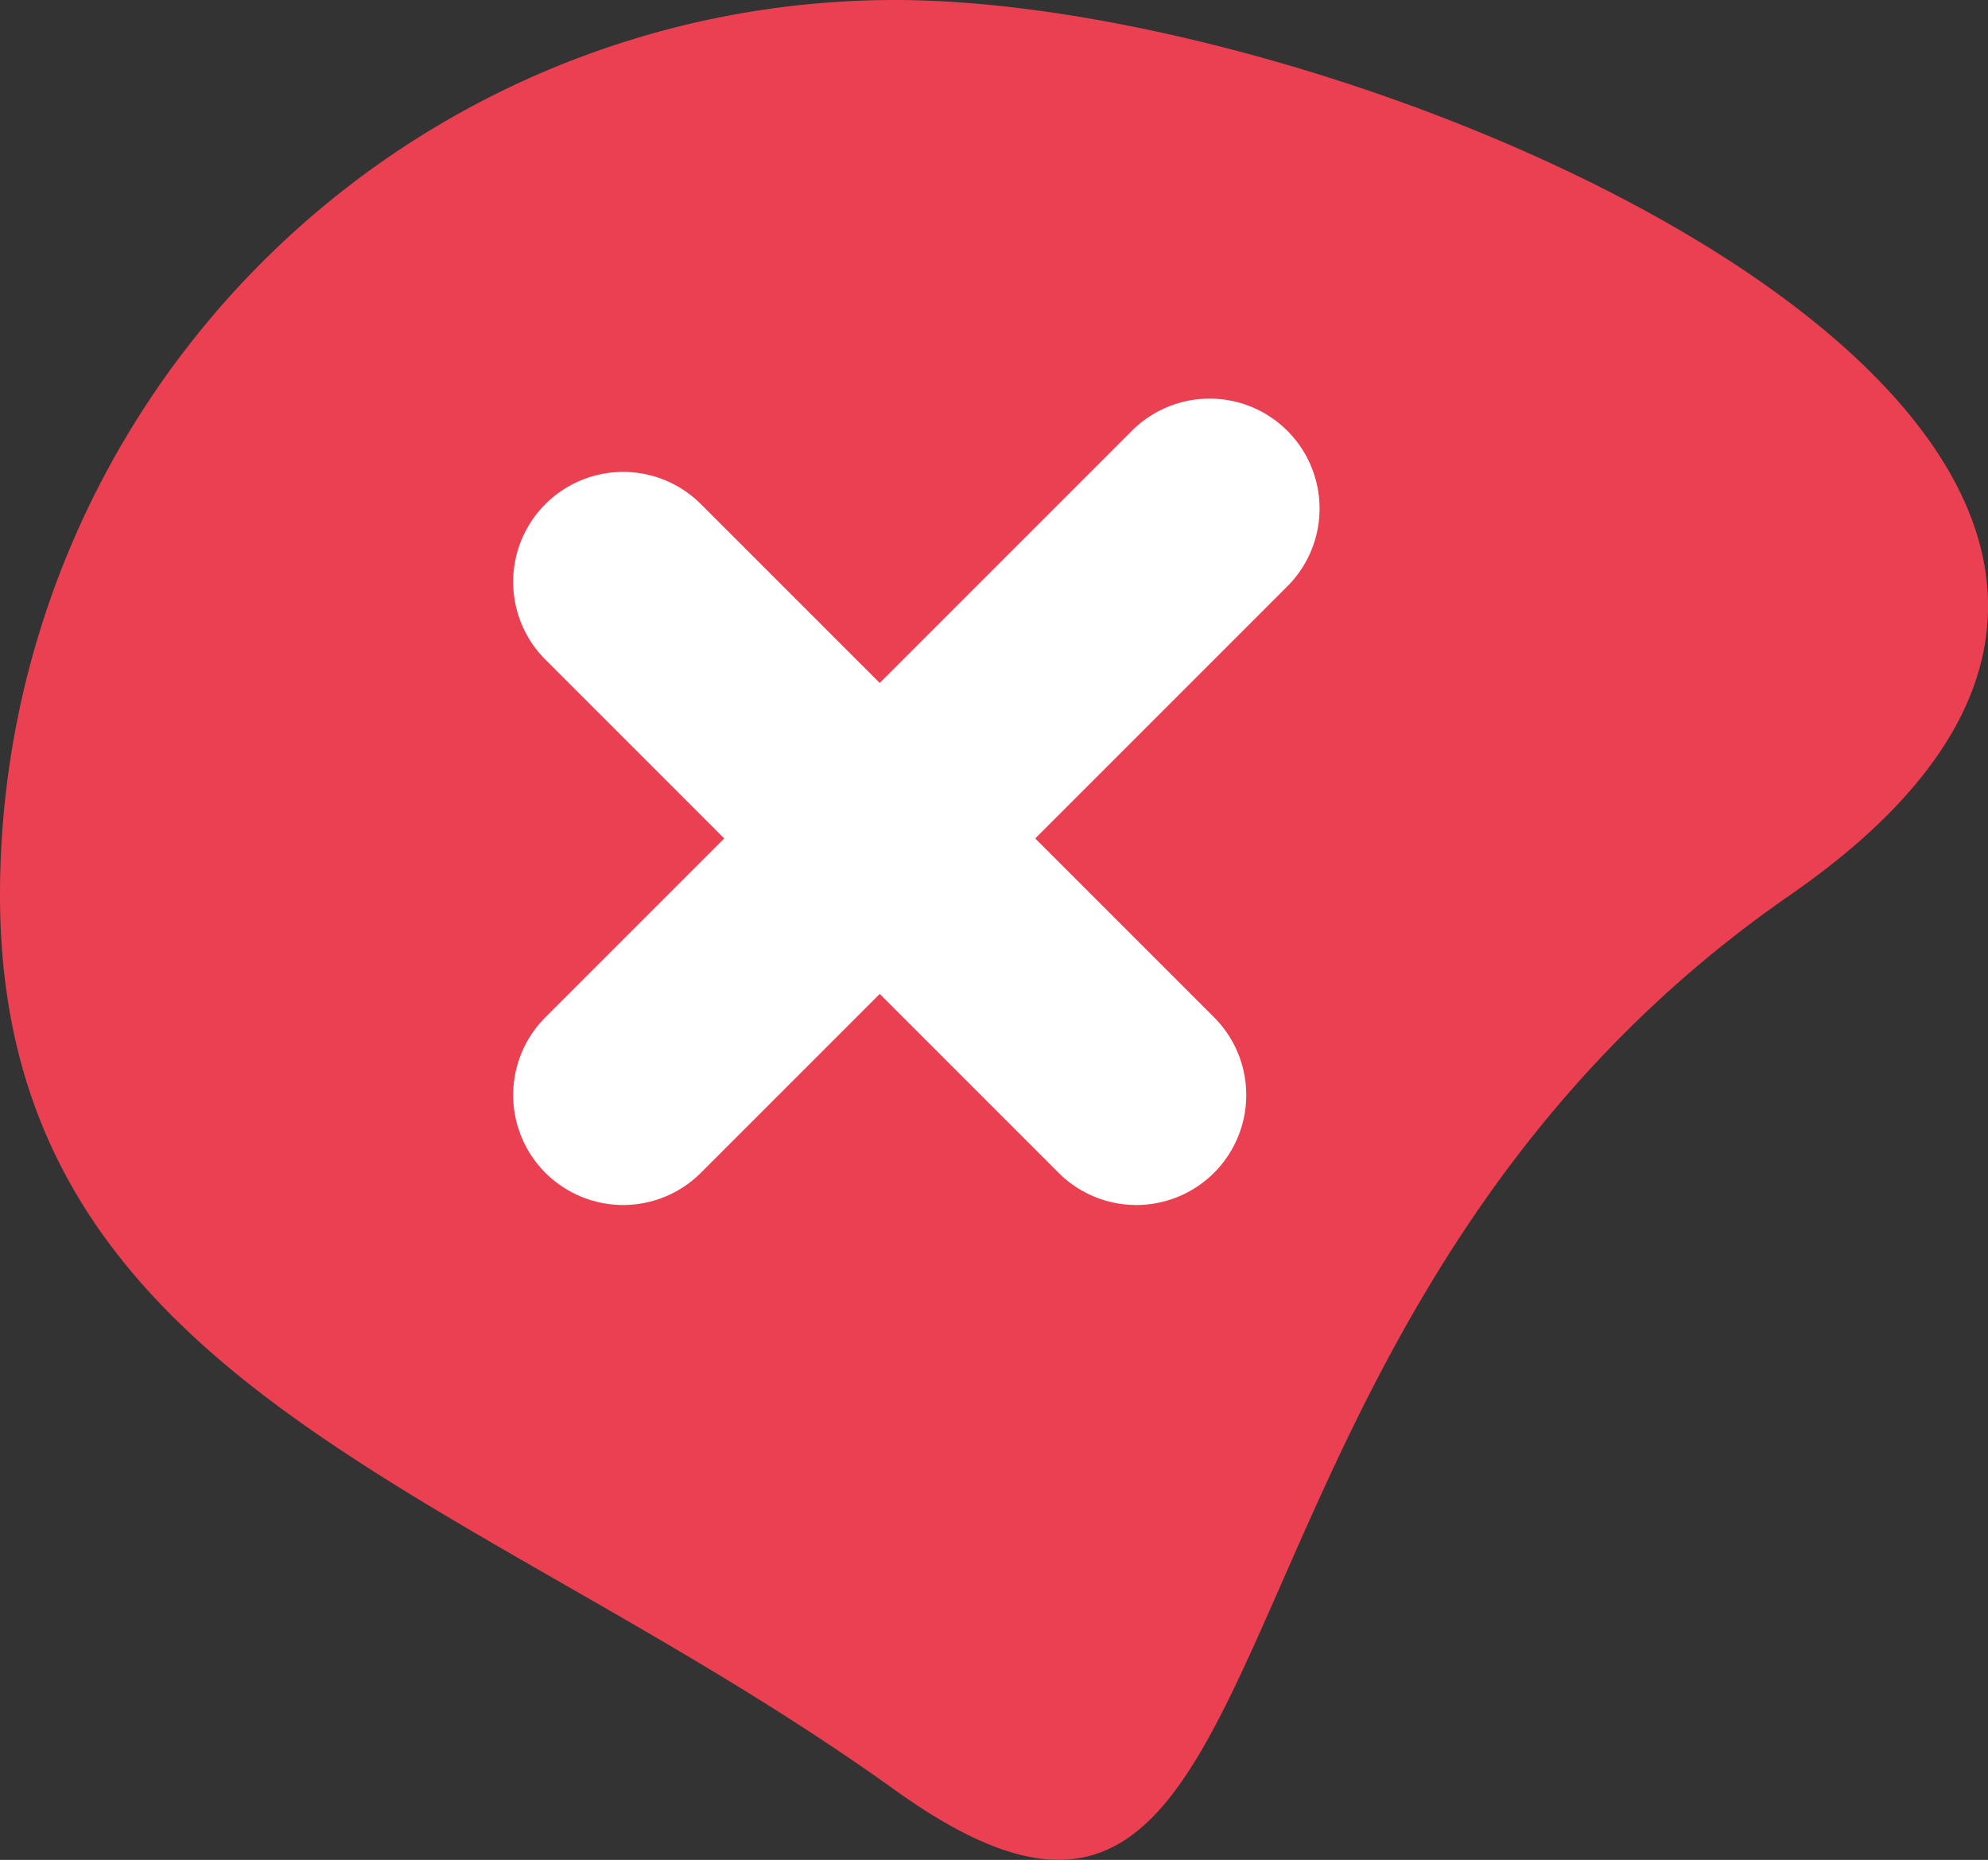 <svg xmlns="http://www.w3.org/2000/svg" width="27.118" height="25.37" viewBox="0 0 27.118 25.37">
  <rect x="0" y="0" width="27.118" height="25.37" fill="#333333" stroke="none"/>
  <g id="Group_422" data-name="Group 422" transform="translate(-196 -1852.574)">
    <path id="Path_3655" data-name="Path 3655" d="M12.209,0c6.743,0,20.8,6.263,12.209,12.209S17.991,28.567,12.209,24.418,0,18.952,0,12.209A12.209,12.209,0,0,1,12.209,0Z" transform="translate(196 1852.574)" fill="#eb4051"/>
    <line id="Line_5" data-name="Line 5" x2="7" y2="7" transform="translate(204.5 1860.511)" fill="none" stroke="#fff" stroke-linecap="round" stroke-width="3"/>
    <line id="Line_6" data-name="Line 6" x1="8" y2="8" transform="translate(204.5 1859.511)" fill="none" stroke="#fff" stroke-linecap="round" stroke-width="3"/>
  </g>
</svg>
